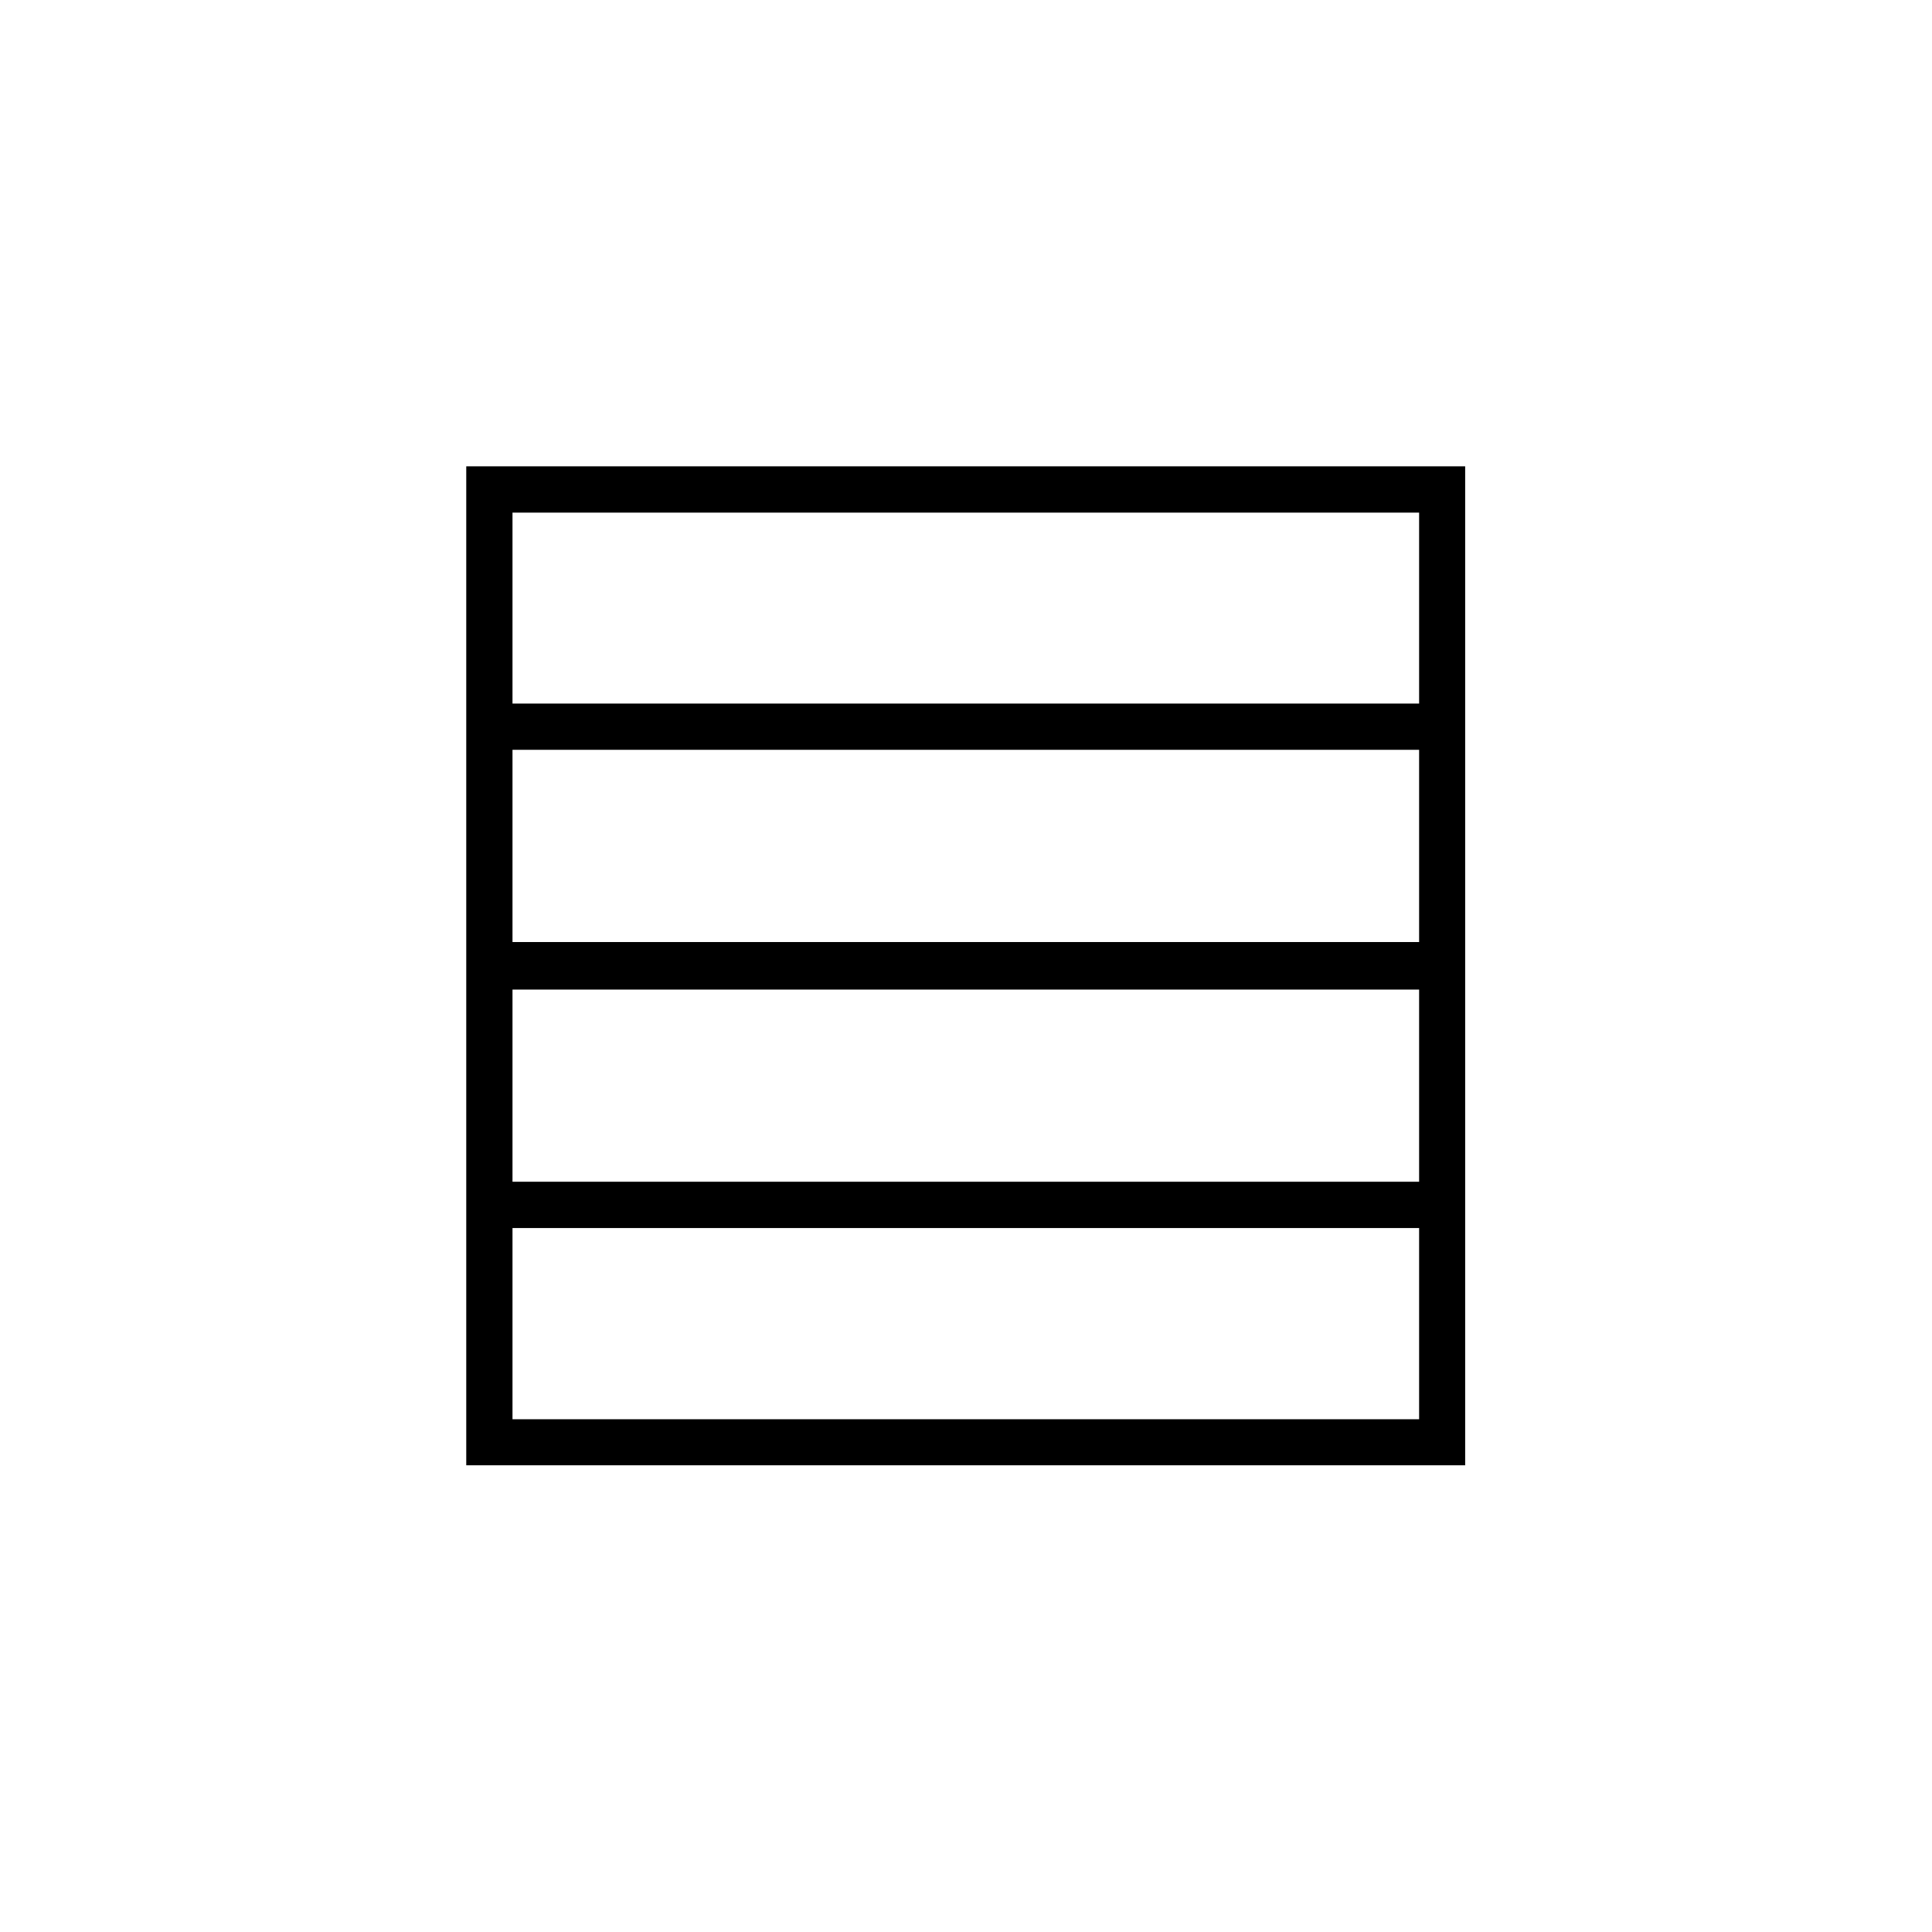 <svg xmlns="http://www.w3.org/2000/svg" xmlns:xlink="http://www.w3.org/1999/xlink" width="40" zoomAndPan="magnify" viewBox="0 0 30 30" height="40" preserveAspectRatio="xMidYMid meet" version="1.0"><defs><g></g><clipPath id="c67db20f50"><rect x="0" width="21" y="0" height="24"></rect></clipPath></defs><g transform="matrix(1, 0, 0, 1, 5, 5)"><g clip-path="url(#c67db20f50)"><g fill="#000000" fill-opacity="1"><g transform="translate(0.302, 17.366)"><g><path d="M 2.656 -0.328 L 2.656 -3.297 L 16.734 -3.297 L 16.734 -0.328 Z M 16.734 -7 L 16.734 -4.016 L 2.656 -4.016 L 2.656 -7 Z M 2.656 -7.738 L 2.656 -10.723 L 16.734 -10.723 L 16.734 -7.738 Z M 16.734 -14.406 L 16.734 -11.441 L 2.656 -11.441 L 2.656 -14.406 Z M 1.938 -15.125 L 1.938 0.387 L 17.449 0.387 L 17.449 -15.125 Z M 1.938 -15.125"></path></g></g></g></g></g></svg>